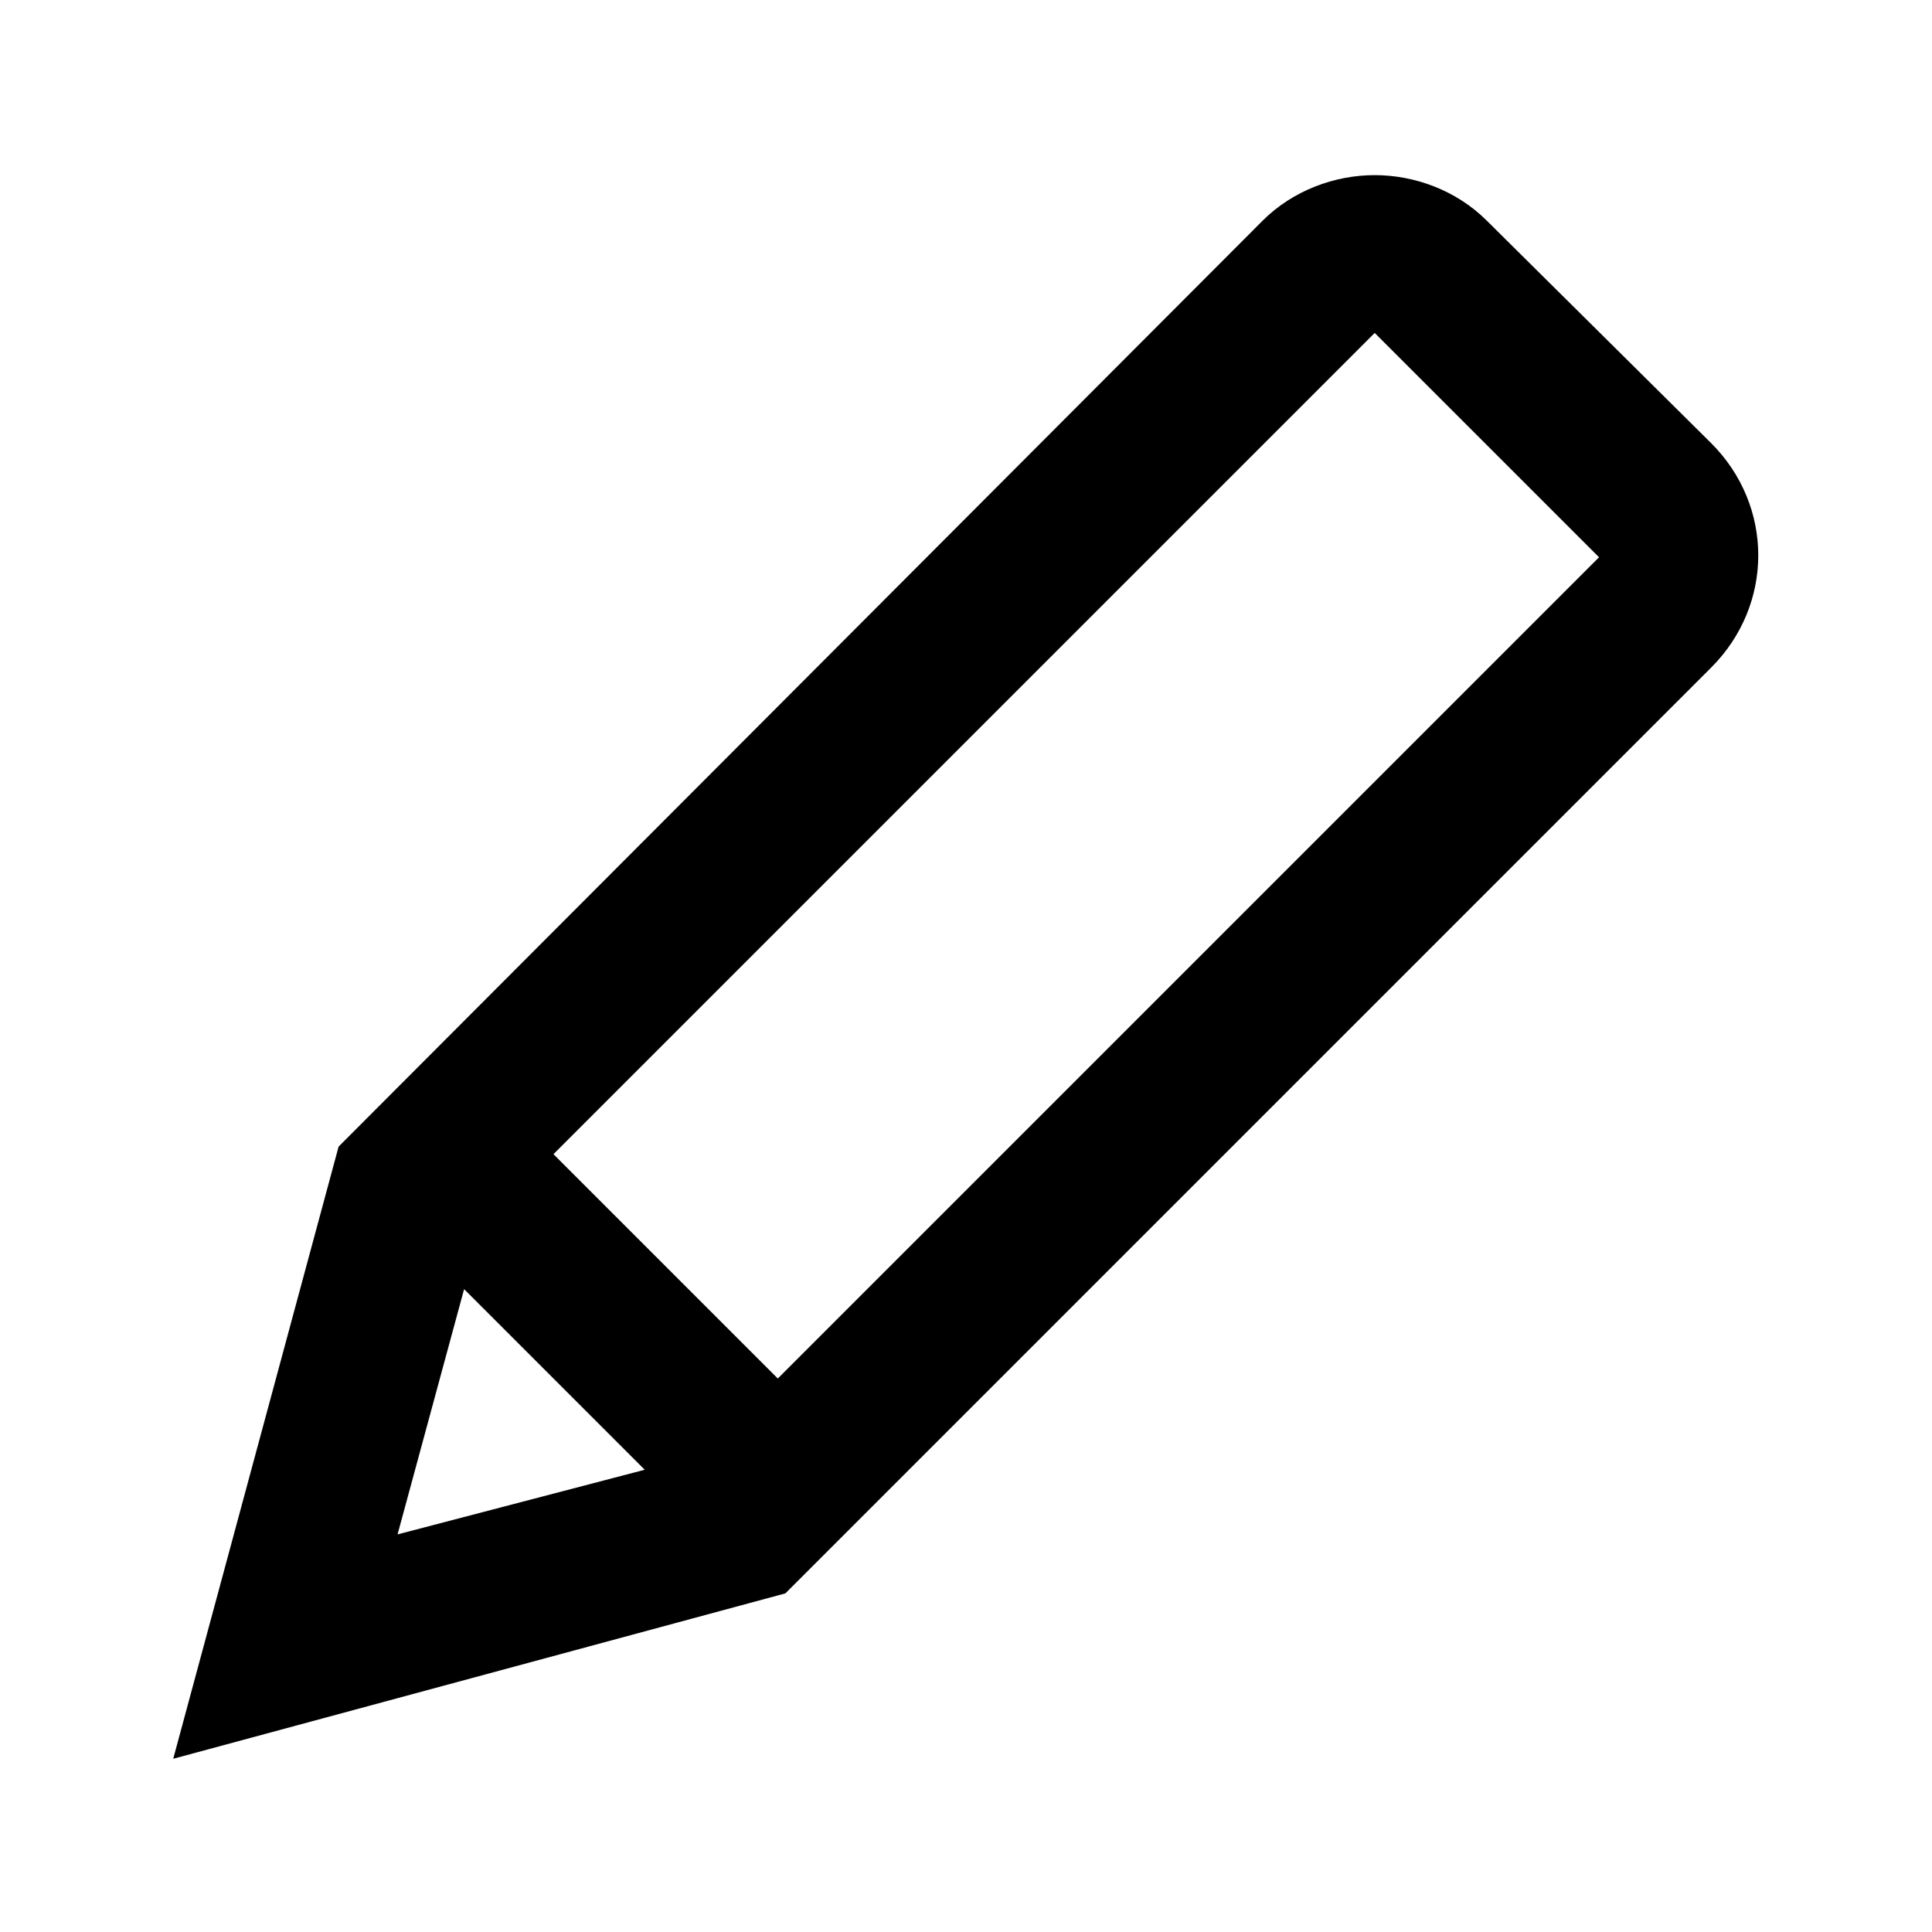 <?xml version="1.0" encoding="UTF-8"?>
<!-- Uploaded to: SVG Repo, www.svgrepo.com, Generator: SVG Repo Mixer Tools -->
<svg fill="#000000" width="800px" height="800px" version="1.1" viewBox="144 144 512 512" xmlns="http://www.w3.org/2000/svg">
 <path d="m597.49 320.9c16.625-16.625 16.625-42.824 0-59.449l-59.449-58.949c-8.062-8.062-19.145-12.09-29.727-12.09-10.578 0-21.664 4.031-29.727 12.09l-244.85 245.36-43.832 162.23 162.23-43.832zm-348.13 229.73 17.633-64.992 47.863 47.863zm41.312-100.76 217.64-217.64 59.449 59.449-217.64 217.64z"/>
</svg>